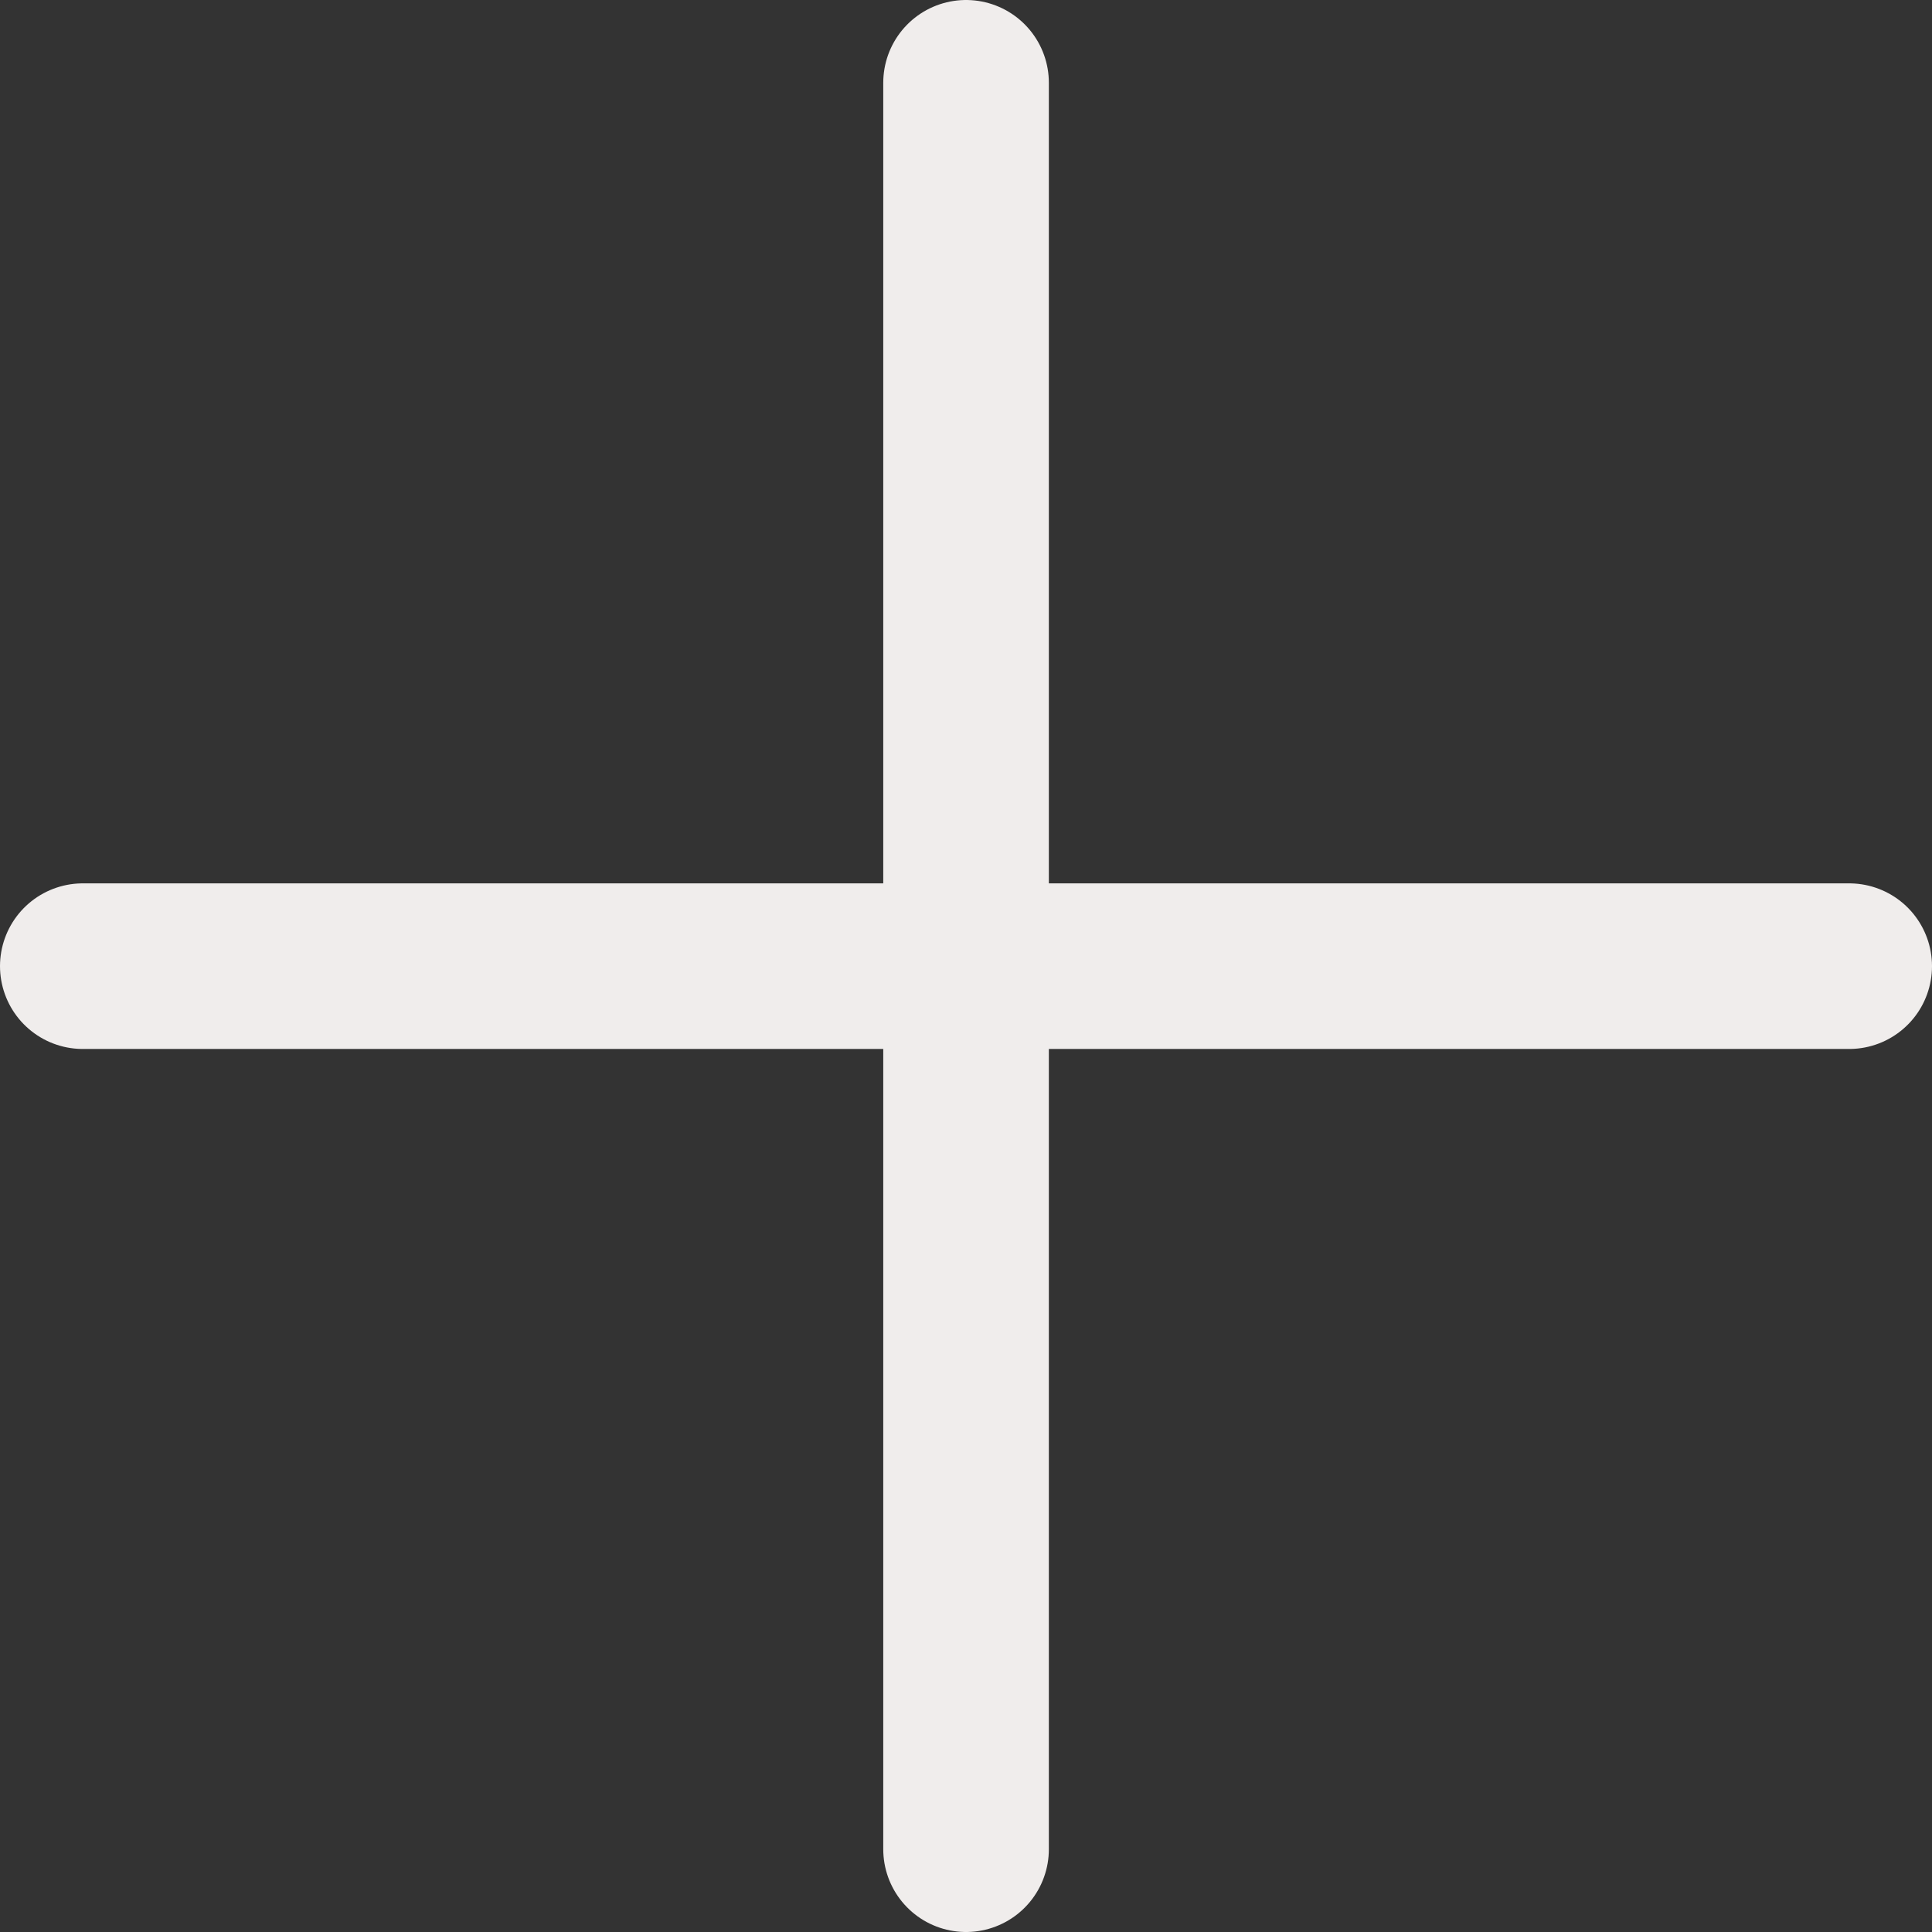 <svg width="35" height="35" viewBox="0 0 35 35" fill="none" xmlns="http://www.w3.org/2000/svg">
<rect x="0" y="0" width="35" height="35" fill="#333333" stroke="none"/>
<path d="M1.5 17.503H33.5" stroke="#F0EDEC" stroke-width="3" stroke-linecap="round"/>
<path d="M17.501 33.5L17.501 1.5" stroke="#F0EDEC" stroke-width="3" stroke-linecap="round"/>
</svg>
